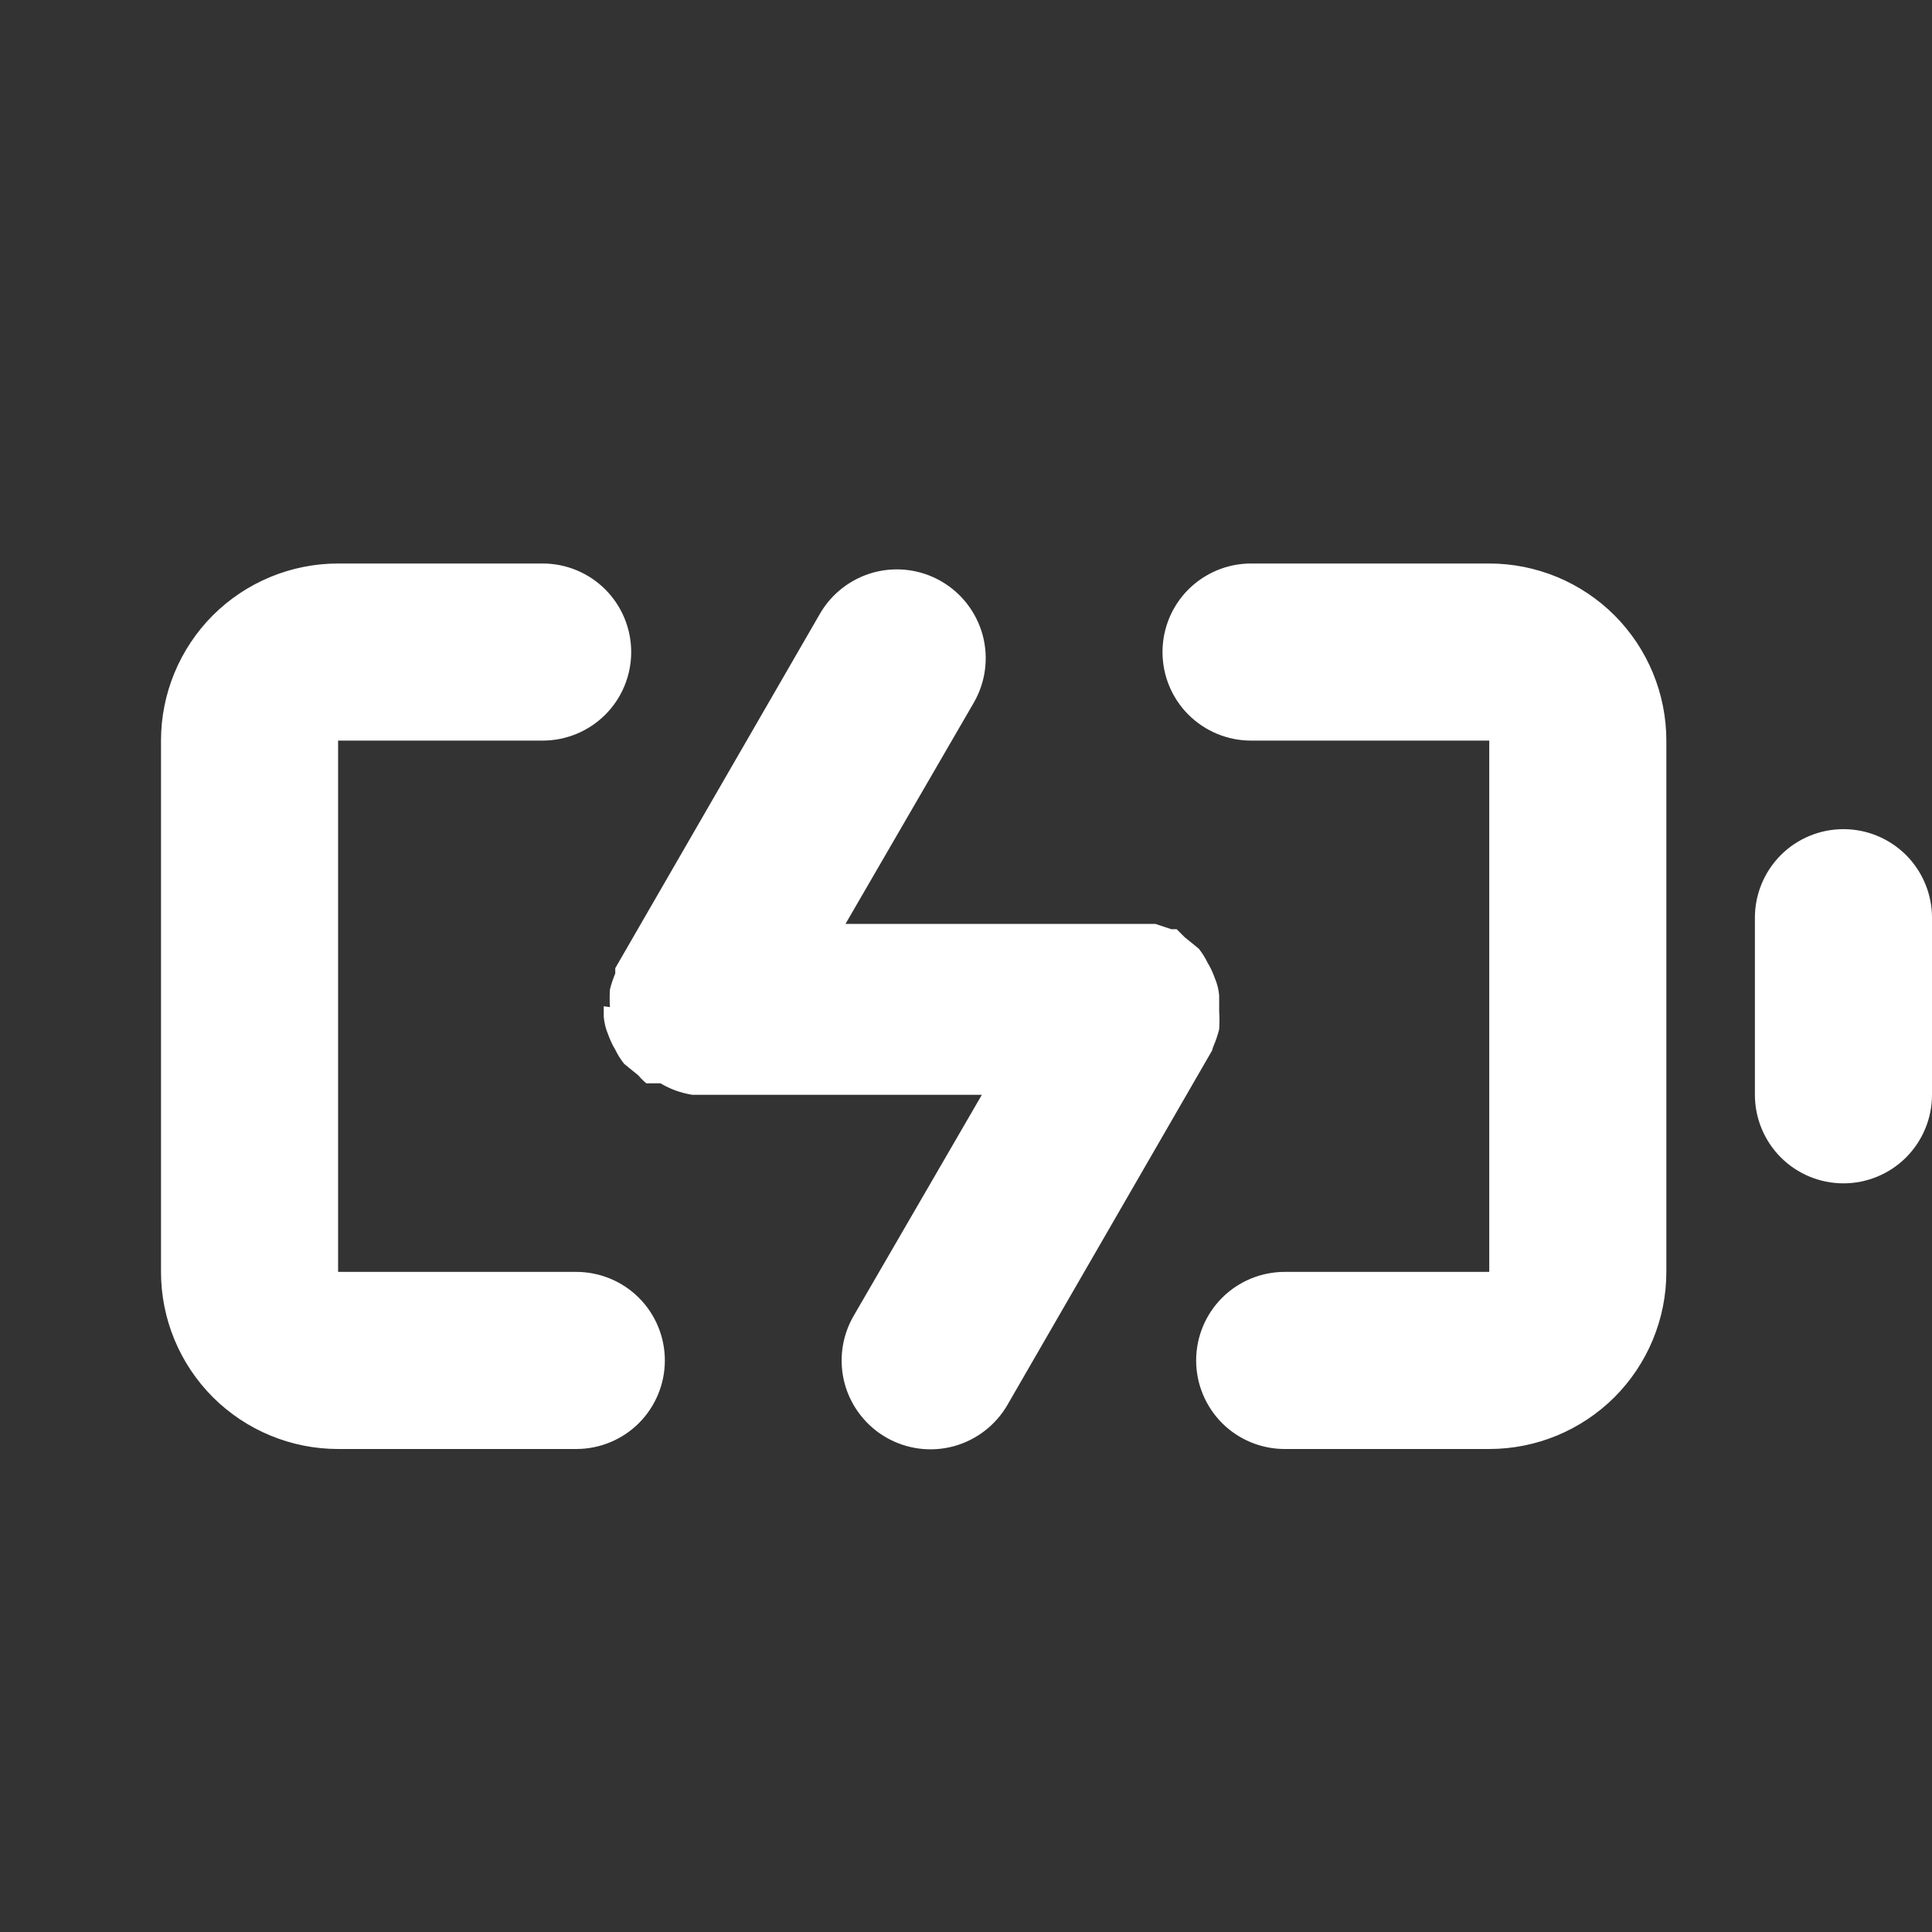 <svg width="24" height="24" viewBox="0 0 24 24" fill="none" xmlns="http://www.w3.org/2000/svg">
<rect x="0" y="0" width="24" height="24" fill="#333333" stroke="none"/>
<path d="M7.159 15.8H4.2V9.2H6.741C7.033 9.2 7.313 9.084 7.519 8.878C7.725 8.672 7.841 8.392 7.841 8.1C7.841 7.808 7.725 7.528 7.519 7.322C7.313 7.116 7.033 7 6.741 7H4.2C3.617 7 3.057 7.232 2.644 7.644C2.232 8.057 2 8.617 2 9.2V15.8C2 16.384 2.232 16.943 2.644 17.356C3.057 17.768 3.617 18 4.2 18H7.159C7.451 18 7.731 17.884 7.937 17.678C8.143 17.471 8.259 17.192 8.259 16.9C8.259 16.608 8.143 16.328 7.937 16.122C7.731 15.916 7.451 15.8 7.159 15.8ZM15.079 12.984C15.106 12.92 15.128 12.854 15.145 12.786C15.15 12.713 15.15 12.639 15.145 12.566V12.368C15.139 12.292 15.12 12.218 15.09 12.148C15.067 12.083 15.038 12.02 15.002 11.961C14.972 11.899 14.935 11.839 14.892 11.785L14.716 11.642L14.617 11.543H14.551L14.353 11.477H10.503L12.098 8.727C12.244 8.473 12.283 8.172 12.207 7.889C12.13 7.607 11.945 7.366 11.691 7.22C11.437 7.074 11.136 7.035 10.853 7.111C10.571 7.188 10.33 7.373 10.184 7.627L7.643 12.027V12.093C7.616 12.157 7.594 12.223 7.577 12.291C7.572 12.364 7.572 12.438 7.577 12.511L7.5 12.5V12.632C7.507 12.708 7.525 12.782 7.555 12.852C7.578 12.917 7.607 12.98 7.643 13.039C7.673 13.101 7.71 13.161 7.753 13.215L7.929 13.358C7.959 13.394 7.992 13.427 8.028 13.457H8.204C8.326 13.53 8.46 13.578 8.6 13.6H12.197L10.602 16.35C10.456 16.604 10.417 16.905 10.493 17.188C10.57 17.47 10.755 17.711 11.009 17.857C11.263 18.003 11.564 18.042 11.847 17.966C12.129 17.889 12.37 17.704 12.516 17.45L15.057 13.05C15.057 13.05 15.068 13.006 15.079 12.984ZM22.9 10.3C22.608 10.3 22.328 10.416 22.122 10.622C21.916 10.829 21.8 11.108 21.8 11.4V13.6C21.8 13.892 21.916 14.171 22.122 14.378C22.328 14.584 22.608 14.7 22.9 14.7C23.192 14.7 23.471 14.584 23.678 14.378C23.884 14.171 24 13.892 24 13.6V11.4C24 11.108 23.884 10.829 23.678 10.622C23.471 10.416 23.192 10.3 22.9 10.3ZM18.5 7H15.541C15.249 7 14.97 7.116 14.763 7.322C14.557 7.528 14.441 7.808 14.441 8.1C14.441 8.392 14.557 8.672 14.763 8.878C14.97 9.084 15.249 9.2 15.541 9.2H18.5V15.8H15.959C15.667 15.8 15.387 15.916 15.181 16.122C14.975 16.328 14.859 16.608 14.859 16.9C14.859 17.192 14.975 17.471 15.181 17.678C15.387 17.884 15.667 18 15.959 18H18.5C19.084 18 19.643 17.768 20.056 17.356C20.468 16.943 20.7 16.384 20.7 15.8V9.2C20.7 8.617 20.468 8.057 20.056 7.644C19.643 7.232 19.084 7 18.5 7Z" fill="white"/>
</svg>
